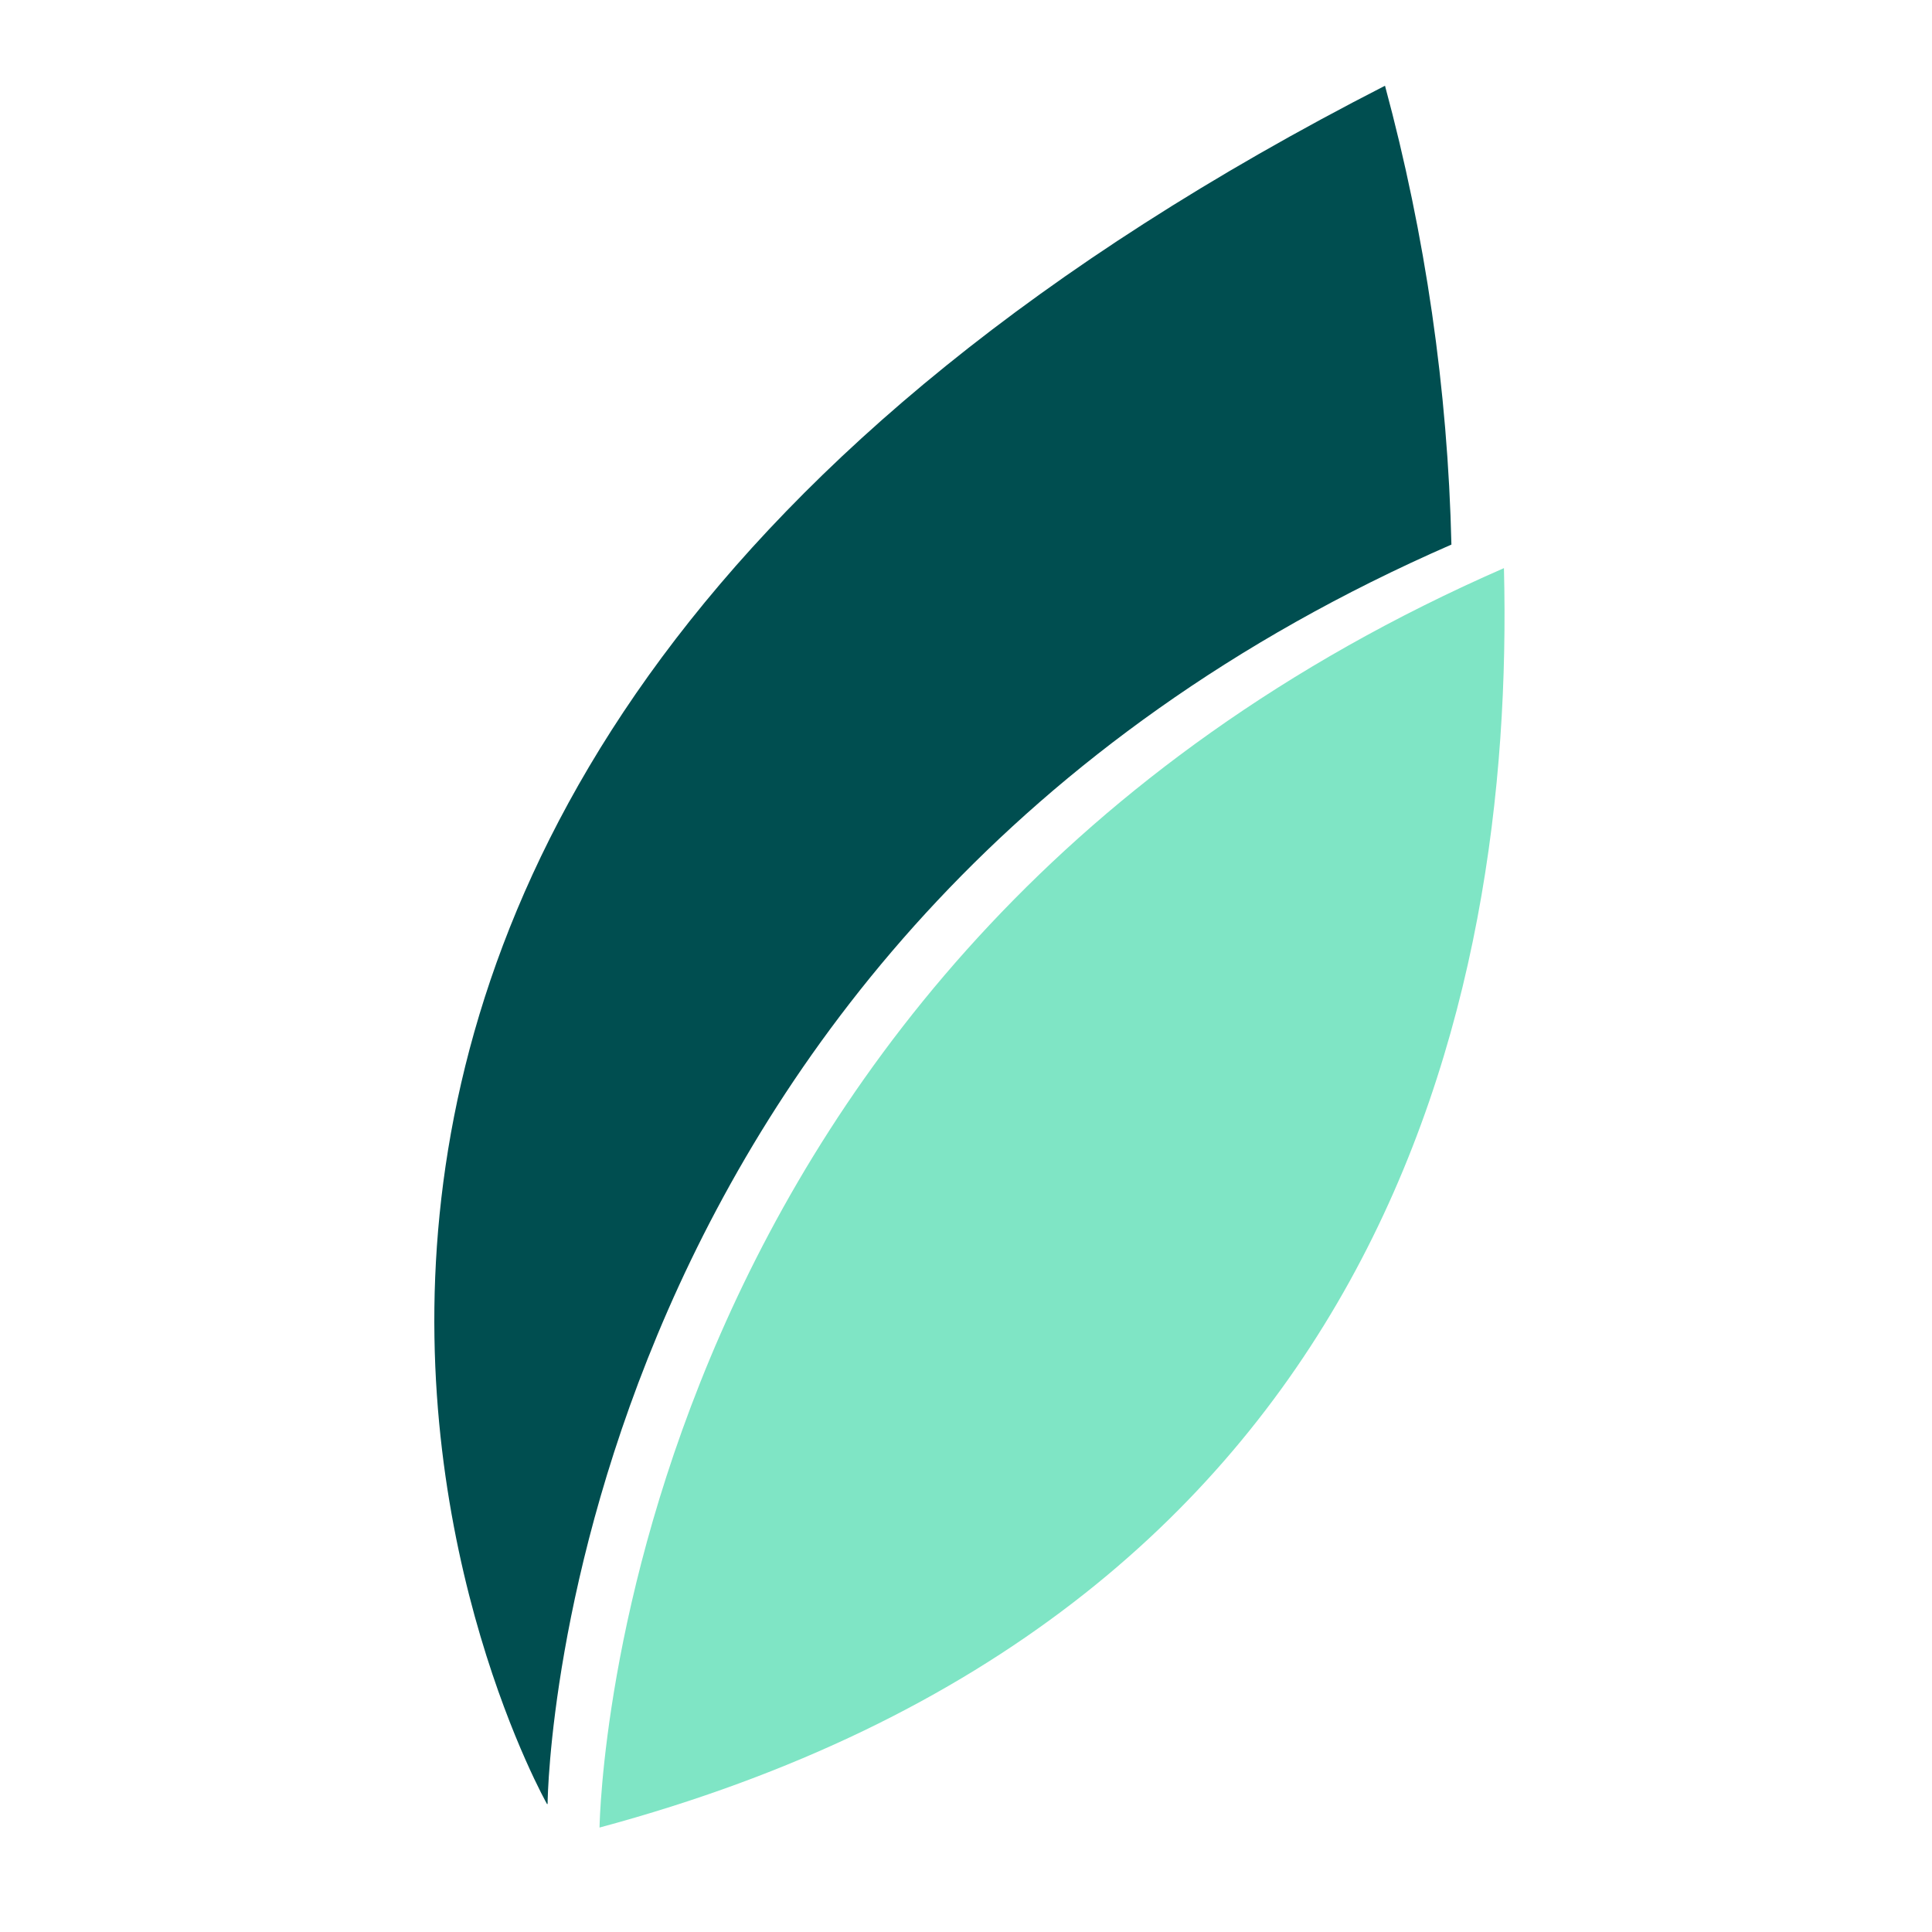 <?xml version="1.0" encoding="utf-8"?>
<!-- Generator: Adobe Illustrator 23.0.3, SVG Export Plug-In . SVG Version: 6.00 Build 0)  -->
<svg version="1.1" id="Layer_1" xmlns="http://www.w3.org/2000/svg" xmlns:xlink="http://www.w3.org/1999/xlink" x="0px" y="0px"
	 viewBox="0 0 32 32" style="enable-background:new 0 0 32 32;" xml:space="preserve">
<style type="text/css">
	.st0{fill:#004D4D;}
	.st1{fill:#E6FFCC;}
	.st2{fill:#004E50;}
	.st3{fill:#7FE5C5;}
</style>
<path id="Path_320_3_" class="st2" d="M24.04,9.02c-0.06-2.57-0.43-5.12-1.1-7.6C-0.31,13.32,9.06,29.88,9.06,29.88l0.01,0
	C9.07,29.48,9.4,15.41,24.04,9.02z"/>
<path id="Path_322_3_" class="st3" d="M24.91,9.41C10.27,15.81,9.94,29.88,9.93,30.27C22.9,26.78,25.09,16.6,24.91,9.41z"/>
</svg>
